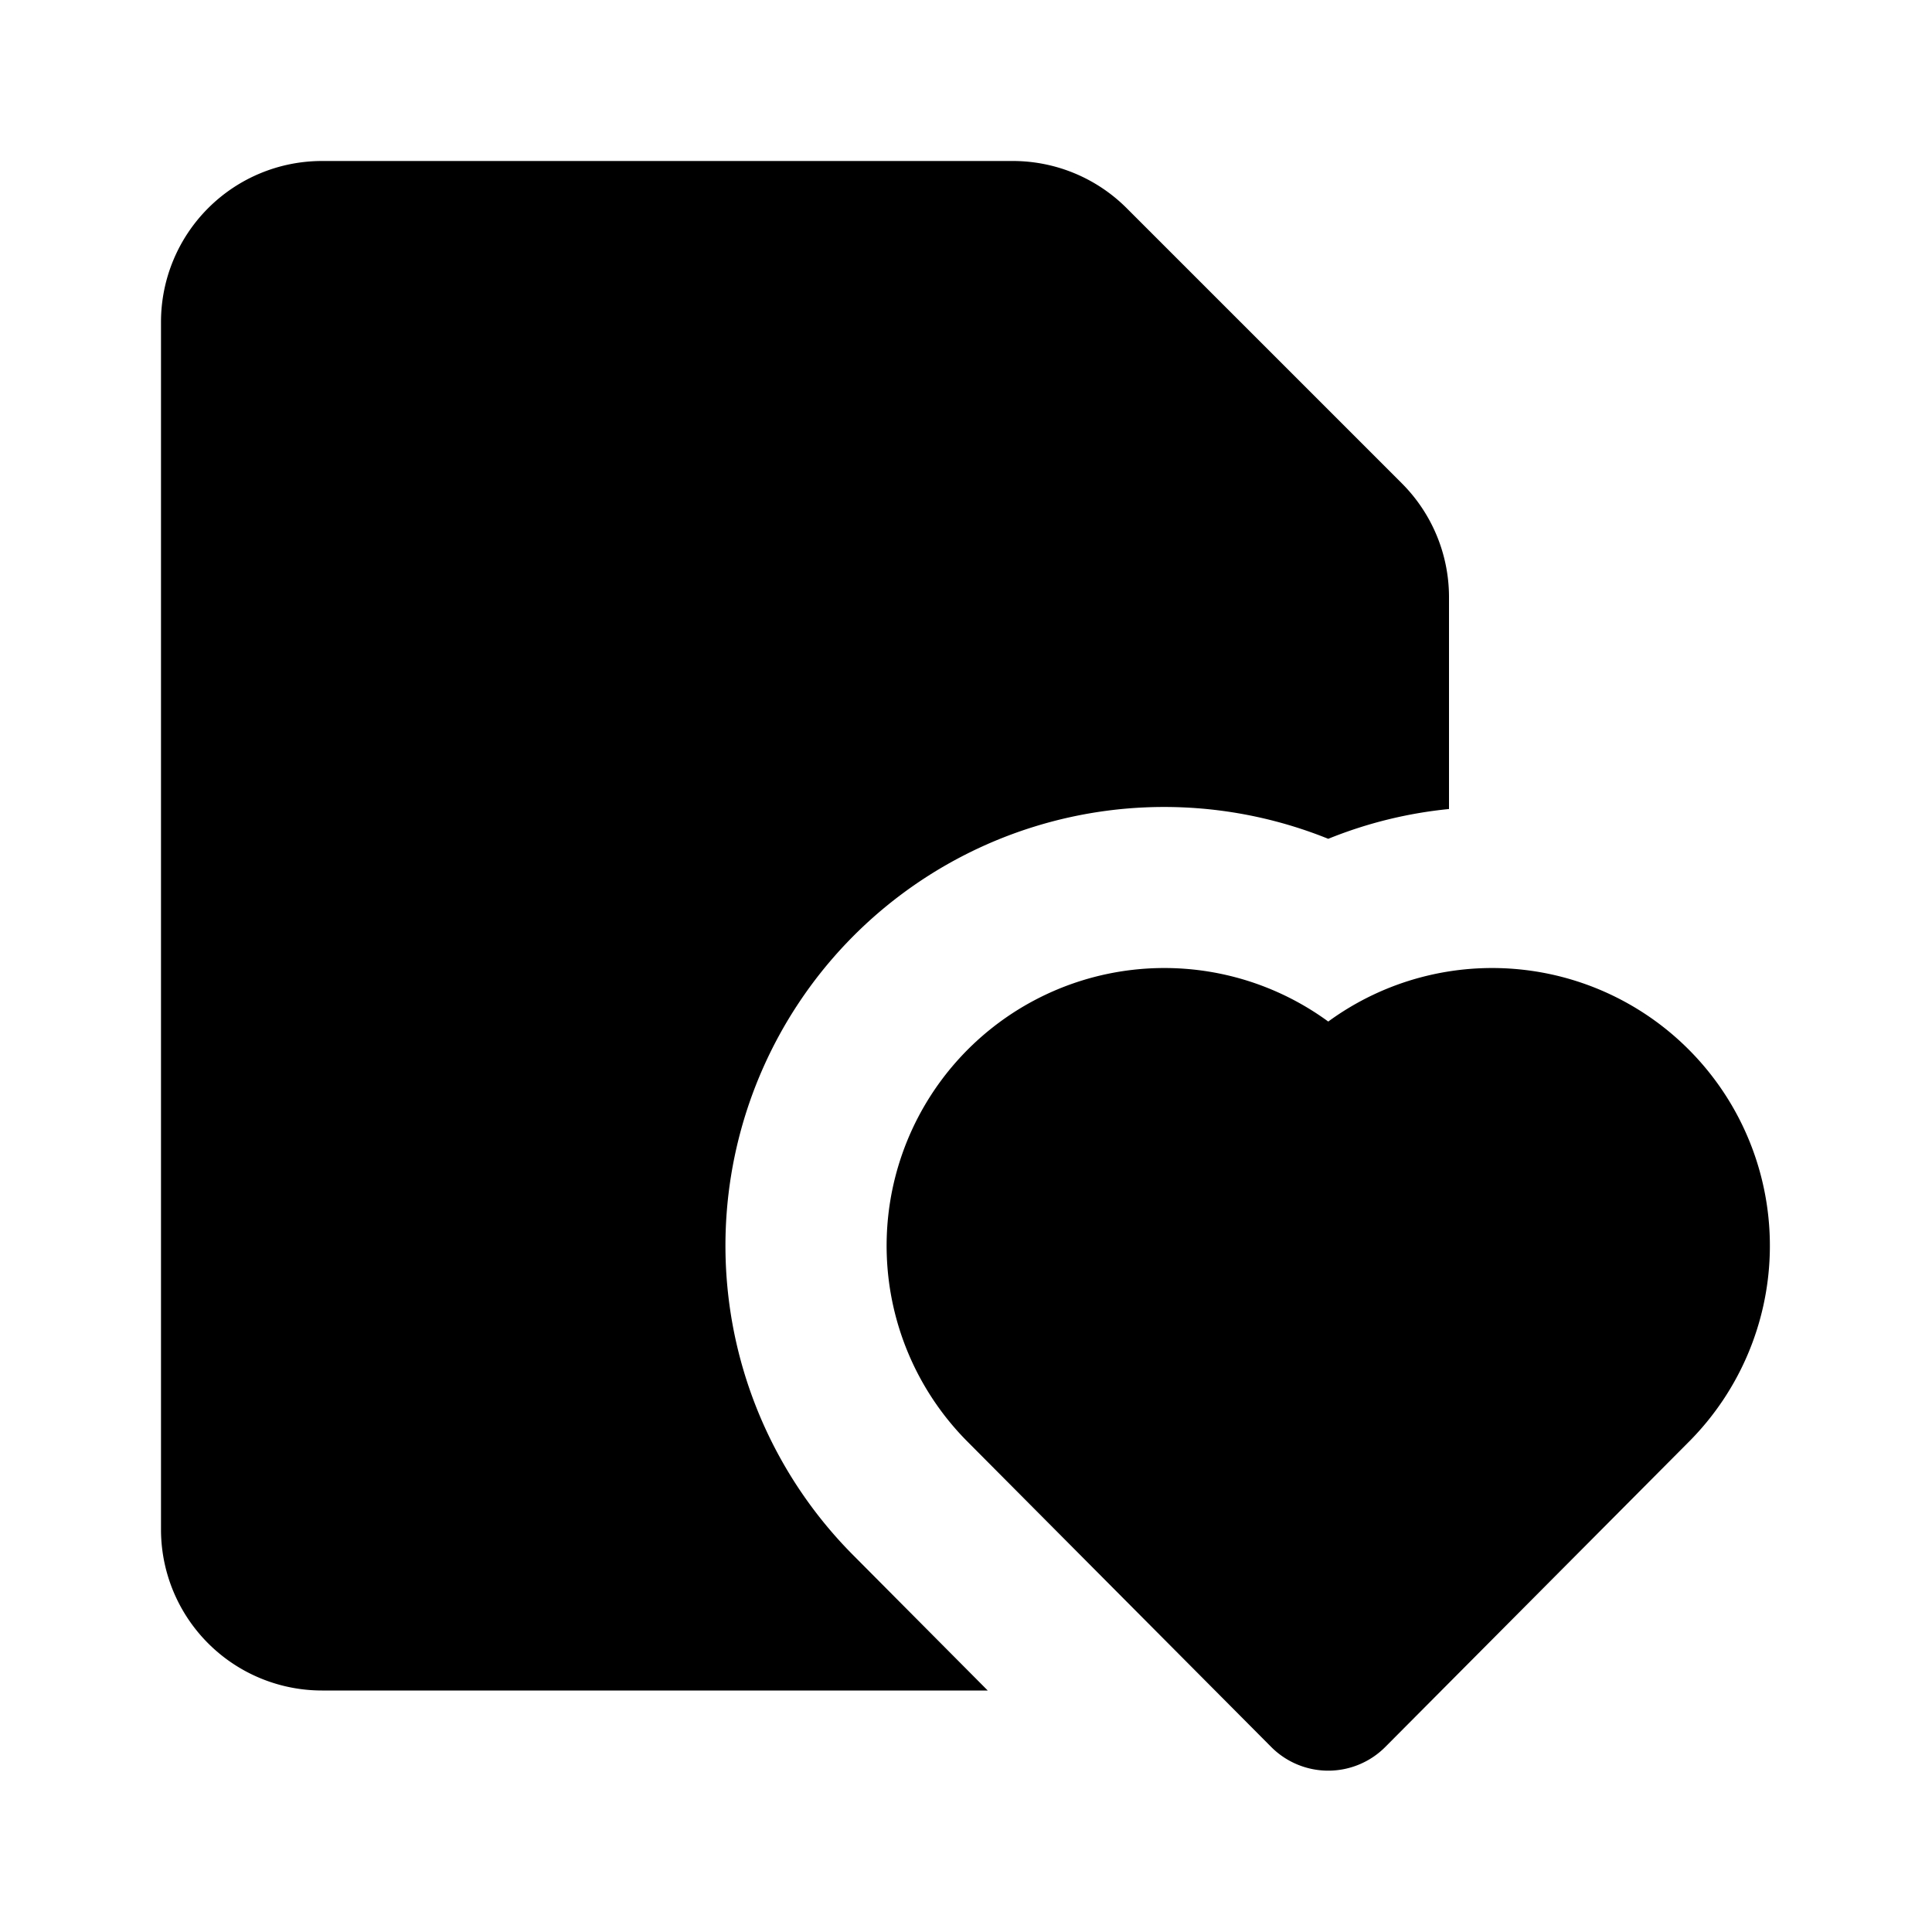 <?xml version="1.0" encoding="utf-8"?>
<svg fill="#000000" width="800px" height="800px" viewBox="0 0 24 24" xmlns="http://www.w3.org/2000/svg" id="file-favorite" class="icon glyph"><path d="M21,17.89,17.21,21.7a1,1,0,0,1-1.42,0L12,17.89a3.45,3.45,0,0,1,4.5-5.2,3.45,3.45,0,0,1,4.5,5.2ZM17.41,6,14,2.59A2,2,0,0,0,12.59,2H4A2,2,0,0,0,2,4V19a2,2,0,0,0,2,2h8.27l-1.69-1.7a5.45,5.45,0,0,1,5.92-8.88,5.41,5.41,0,0,1,1.5-.37V7.41A2,2,0,0,0,17.41,6Z"></path></svg>